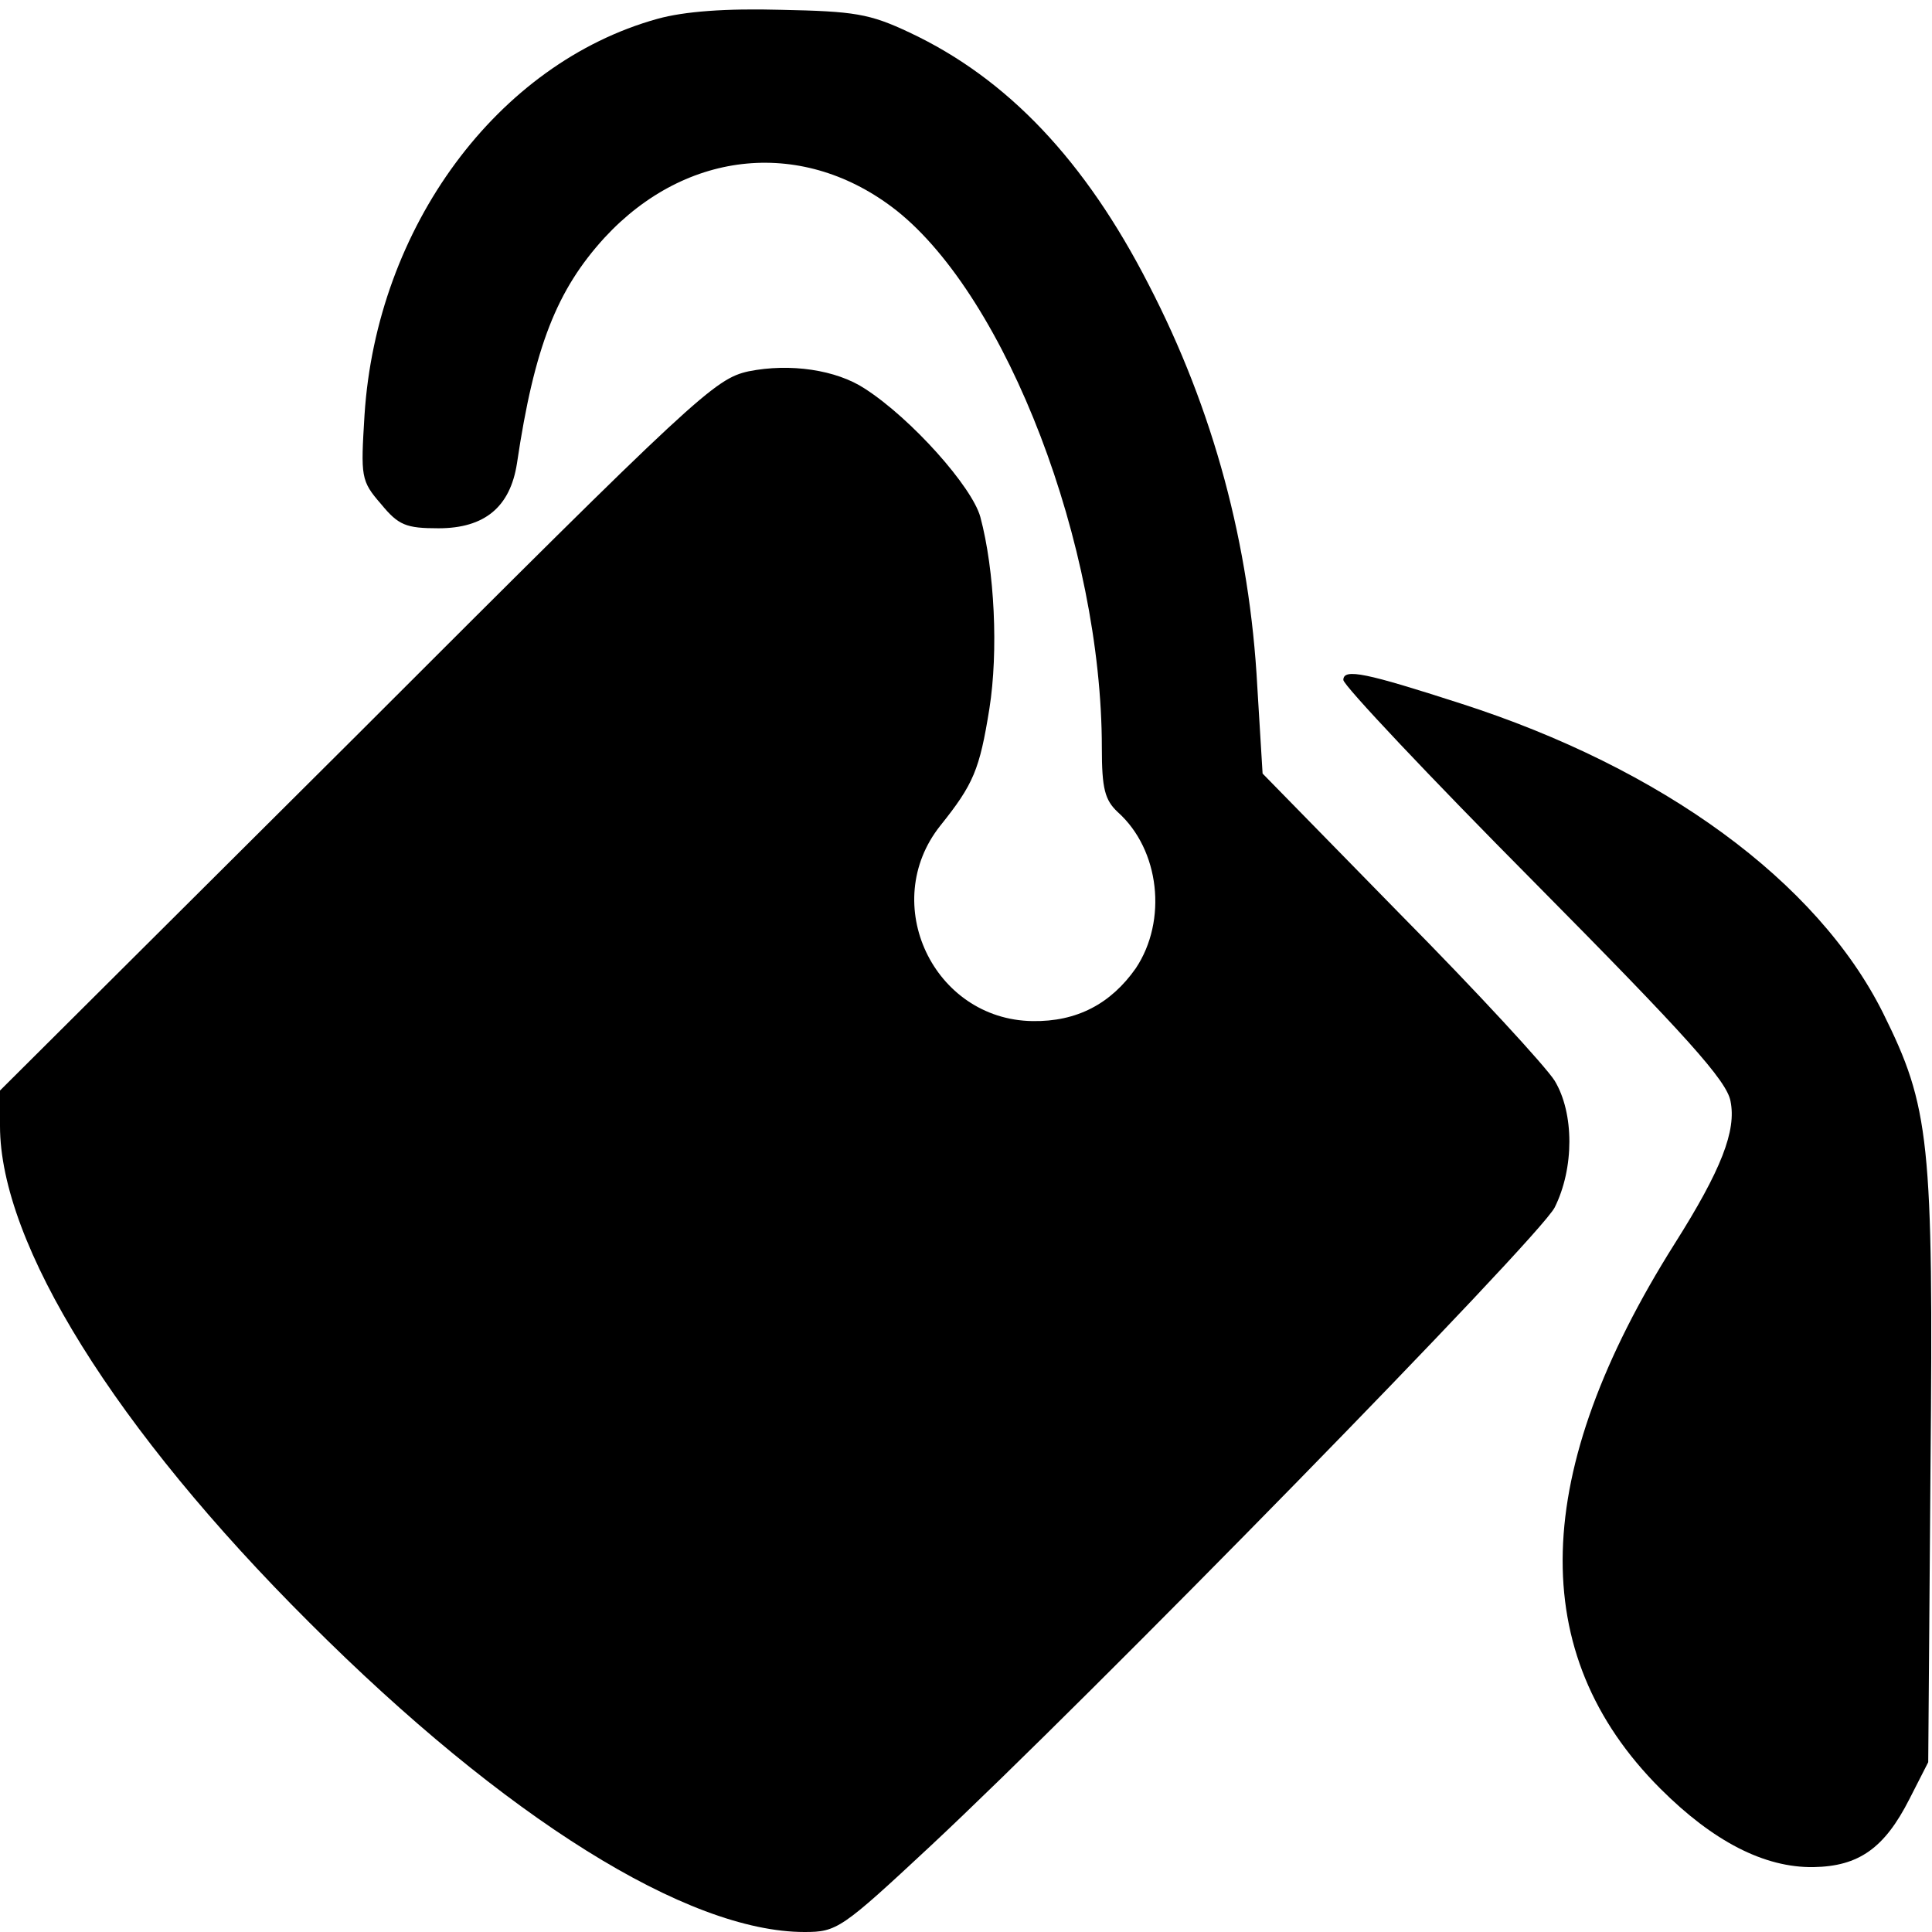 
<svg xmlns="http://www.w3.org/2000/svg" viewBox="0 0 256 256">
<g transform="translate(0,256) scale(0.1,-0.1)"  stroke="none">
<path d="M871 2535 c-212 -59 -372 -276 -388 -525 -5 -82 -5 -87 22 -118 23
-28 33 -32 76 -32 61 0 95 28 104 86 23 155 53 230 116 299 109 118 265 132
387 36 146 -116 272 -444 272 -712 0 -54 4 -69 21 -85 56 -50 66 -144 24 -207
-33 -47 -78 -71 -137 -70 -131 2 -204 156 -122 259 44 55 52 74 65 155 12 76
7 183 -12 254 -11 40 -91 130 -153 170 -38 25 -99 34 -154 23 -45 -10 -68 -31
-519 -482 l-473 -471 0 -47 c0 -156 153 -402 410 -658 259 -259 501 -410 656
-410 43 0 49 4 167 114 209 195 806 805 827 846 26 52 26 125 0 168 -12 19
-103 118 -204 220 l-183 187 -7 115 c-10 188 -58 367 -144 533 -84 164 -187
273 -317 334 -53 25 -73 28 -170 30 -73 2 -128 -2 -164 -12z"/>
<path d="M1780 1659 c0 -7 114 -128 253 -268 202 -204 255 -263 260 -290 8
-39 -12 -91 -74 -189 -191 -303 -198 -543 -19 -722 70 -70 138 -105 203 -104
60 1 94 25 127 90 l25 49 3 389 c4 436 -1 479 -63 604 -87 174 -292 324 -560
410 -124 40 -155 47 -155 31z"/>
</g>
</svg>
